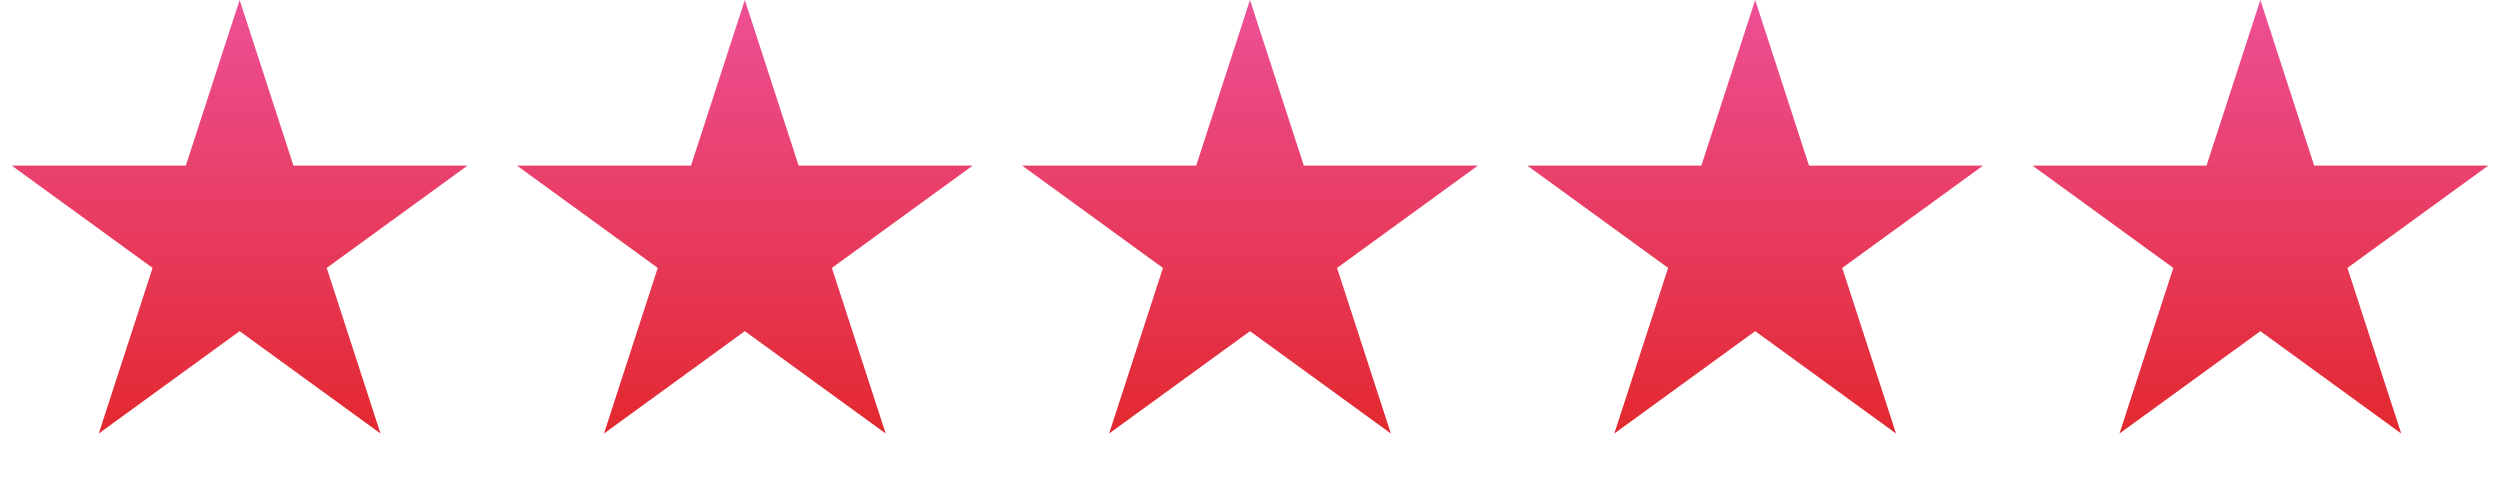 <?xml version="1.0" encoding="UTF-8"?>
<svg xmlns="http://www.w3.org/2000/svg" width="193" height="37" viewBox="0 0 193 37" fill="none">
  <path d="M18.5 0L22.654 12.783H36.094L25.221 20.684L29.374 33.467L18.5 25.566L7.626 33.467L11.78 20.684L0.905 12.783H14.347L18.5 0Z" fill="url(#paint0_linear_172_68)"></path>
  <path d="M57.5 0L61.654 12.783H75.094L64.221 20.684L68.374 33.467L57.5 25.566L46.626 33.467L50.779 20.684L39.906 12.783H53.346L57.5 0Z" fill="url(#paint1_linear_172_68)"></path>
  <path d="M96.5 0L100.654 12.783H114.095L103.221 20.684L107.374 33.467L96.5 25.566L85.626 33.467L89.779 20.684L78.906 12.783H92.347L96.5 0Z" fill="url(#paint2_linear_172_68)"></path>
  <path d="M135.5 0L139.654 12.783H153.095L142.221 20.684L146.374 33.467L135.5 25.566L124.626 33.467L128.779 20.684L117.905 12.783H131.346L135.5 0Z" fill="url(#paint3_linear_172_68)"></path>
  <path d="M174.5 0L178.654 12.783H192.095L181.221 20.684L185.374 33.467L174.5 25.566L163.626 33.467L167.779 20.684L156.905 12.783H170.346L174.5 0Z" fill="url(#paint4_linear_172_68)"></path>
  <defs>
    <linearGradient id="paint0_linear_172_68" x1="18.5" y1="0" x2="18.5" y2="37" gradientUnits="userSpaceOnUse">
      <stop stop-color="#ED5096"></stop>
      <stop offset="1" stop-color="#E22424"></stop>
    </linearGradient>
    <linearGradient id="paint1_linear_172_68" x1="57.5" y1="0" x2="57.5" y2="37" gradientUnits="userSpaceOnUse">
      <stop stop-color="#ED5096"></stop>
      <stop offset="1" stop-color="#E22424"></stop>
    </linearGradient>
    <linearGradient id="paint2_linear_172_68" x1="96.5" y1="0" x2="96.5" y2="37" gradientUnits="userSpaceOnUse">
      <stop stop-color="#ED5096"></stop>
      <stop offset="1" stop-color="#E22424"></stop>
    </linearGradient>
    <linearGradient id="paint3_linear_172_68" x1="135.5" y1="0" x2="135.5" y2="37" gradientUnits="userSpaceOnUse">
      <stop stop-color="#ED5096"></stop>
      <stop offset="1" stop-color="#E22424"></stop>
    </linearGradient>
    <linearGradient id="paint4_linear_172_68" x1="174.5" y1="0" x2="174.5" y2="37" gradientUnits="userSpaceOnUse">
      <stop stop-color="#ED5096"></stop>
      <stop offset="1" stop-color="#E22424"></stop>
    </linearGradient>
  </defs>
</svg>
